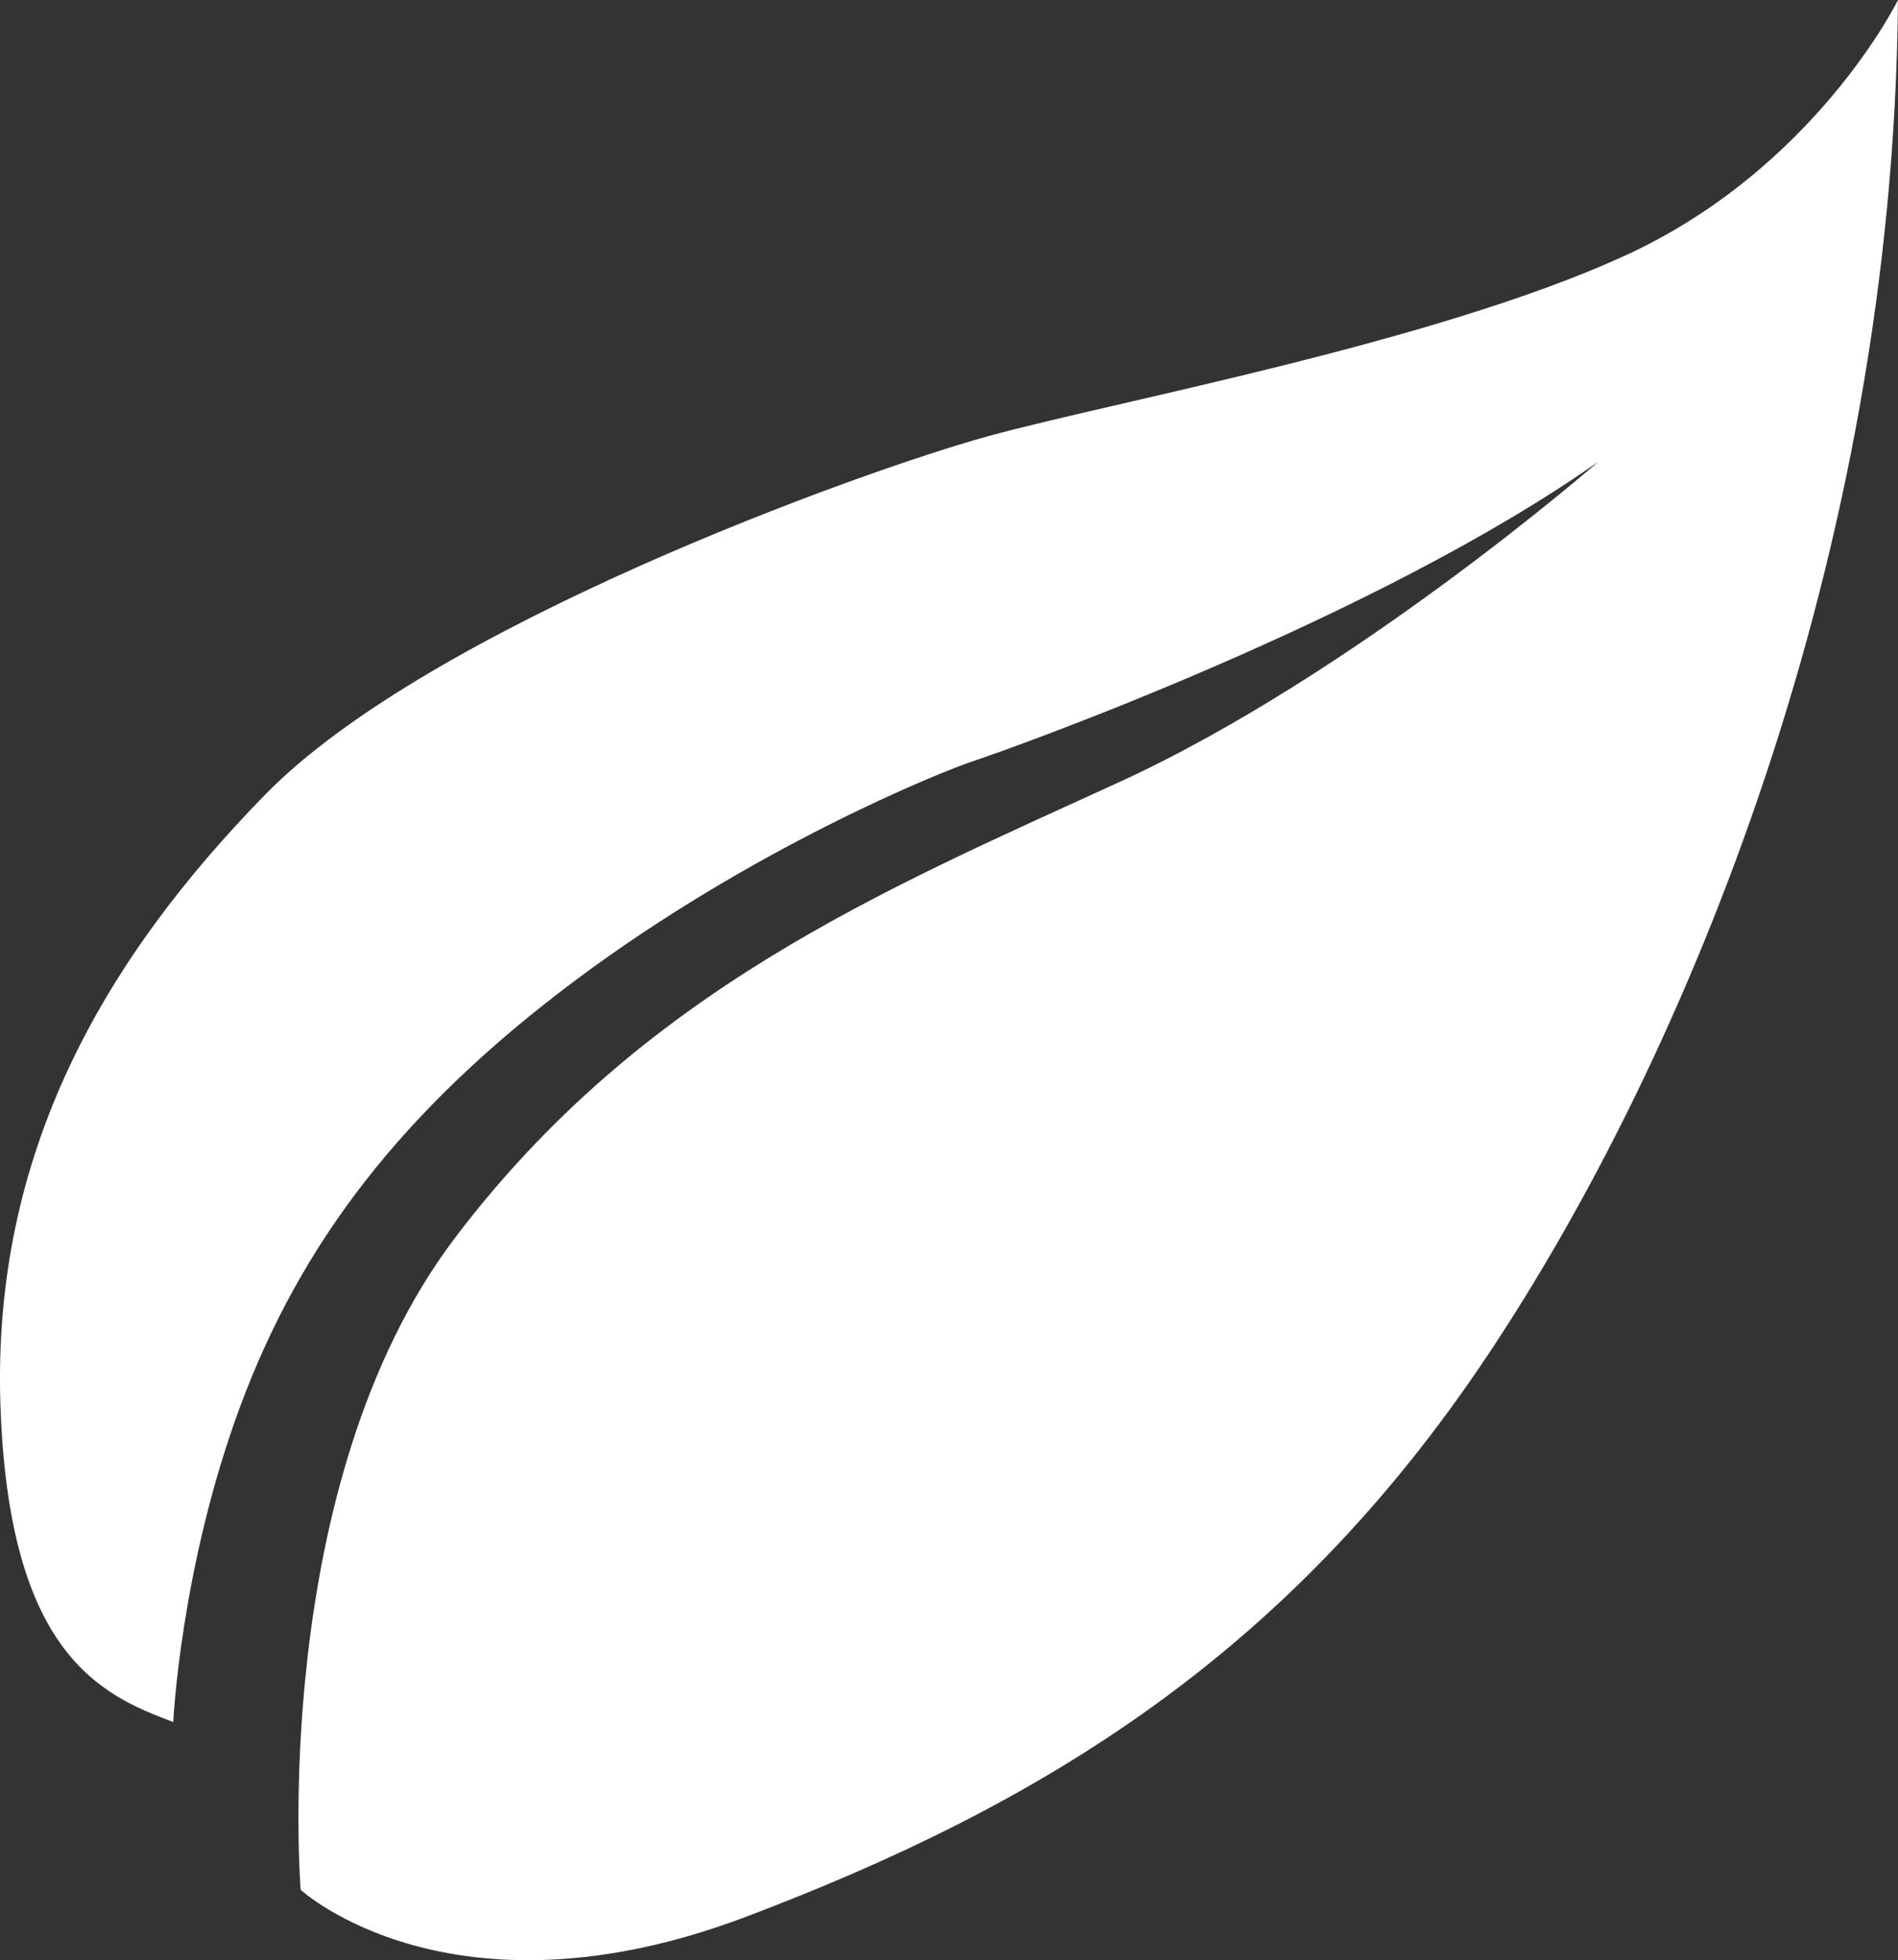 <?xml version="1.0" encoding="UTF-8"?> <svg xmlns="http://www.w3.org/2000/svg" id="feuille" viewBox="0 0 504.02 520.39"><rect x="0" y="0" width="504.02" height="520.39" fill="#333333" stroke="none"/><defs><style> .cls-1 { fill: #fff; stroke-width: 0px; } </style></defs><path class="cls-1" d="M504.02,0s-21.96,44.77-72.61,67.92c-50.65,23.15-135.42,38.63-169.14,47.92-33.72,9.29-148.3,50.64-191.71,94.98C27.15,255.16-2.06,306.47.11,372.83c2.17,66.36,26.71,77.19,45.9,84.34,0,0,1.94-41.3,17.89-84.1,15.95-42.8,42.6-78.26,89.17-113.01,46.57-34.76,96.12-54.96,105.7-58.11,9.58-3.15,106.48-37.65,165.75-79.44,0,0-64.77,56.55-127.58,85.26-62.8,28.71-126.53,55.39-176.17,120.94-49.64,65.55-40.93,173.01-40.93,173.01,0,0,40.08,36.79,118.37,7.12,78.29-29.66,143.46-69.25,196.57-148.64,53.11-79.39,108-211.89,109.23-360.2Z"></path></svg> 